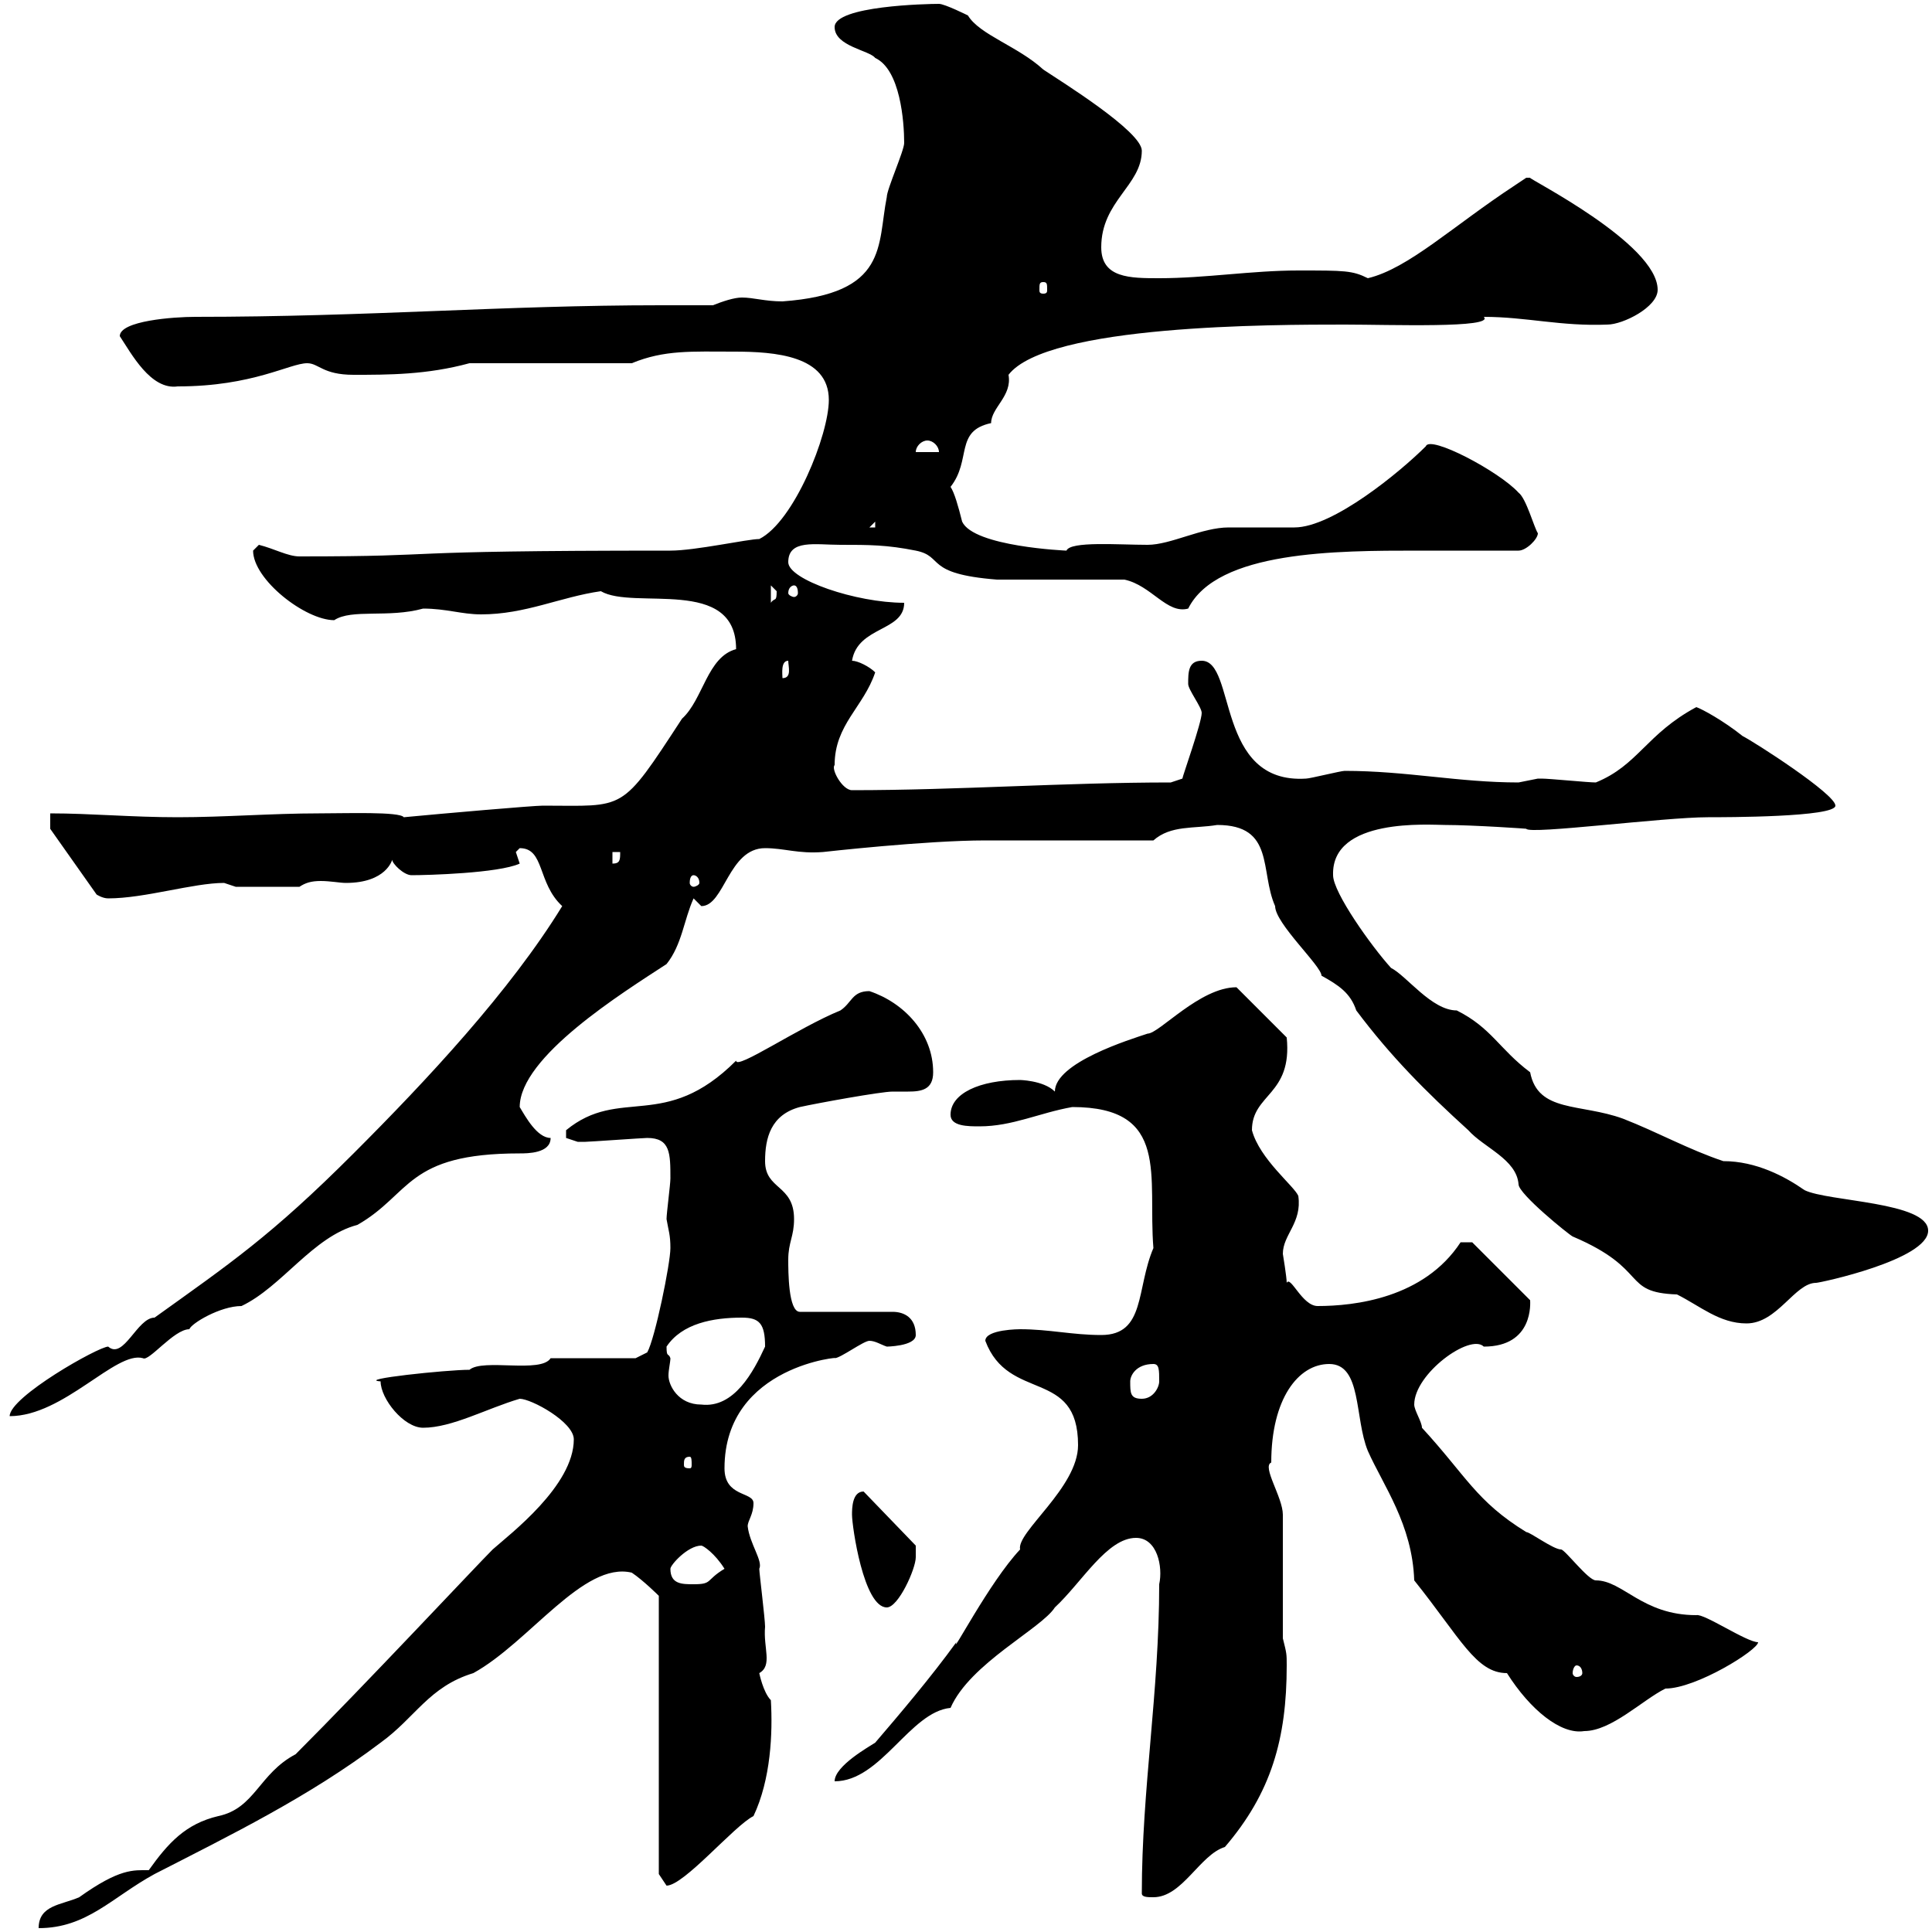 <svg xmlns="http://www.w3.org/2000/svg" xmlns:xlink="http://www.w3.org/1999/xlink" width="300" height="300"><path d="M45.90 272.40C40.20 275.40 39.60 280.80 33.90 282C28.80 283.20 26.10 286.20 23.10 290.40C20.70 290.40 18.60 290.10 12.30 294.60C9.60 295.80 6 295.80 6 299.40C13.50 299.40 17.40 294.60 24 291C35.70 285 48 279 59.10 270.60C64.50 266.70 66.60 261.90 73.50 259.80C82.20 255 90.60 242.40 98.10 244.20C99.90 245.40 102.30 247.80 102.30 247.80L102.30 291C102.30 291 103.50 292.80 103.50 292.80C106.20 292.80 114 283.50 117 282C119.70 276.30 120 269.10 119.70 264C118.50 262.80 117.90 259.80 117.90 259.80C120 258.60 118.50 255.90 118.80 252.60C118.80 251.40 117.90 244.20 117.90 243.60C118.50 242.40 116.40 239.70 116.10 237C116.10 236.10 117 235.20 117 233.40C117 231.60 112.50 232.50 112.50 228C112.50 211.80 131.40 210.60 129.60 210.90C130.50 210.90 134.10 208.20 135 208.20C135.90 208.20 136.80 208.80 137.70 209.10C137.40 209.10 142.20 209.10 142.20 207.30C142.20 204.60 140.40 203.70 138.60 203.70L124.20 203.70C122.40 203.70 122.40 197.40 122.40 195.60C122.40 192.90 123.30 192 123.30 189.30C123.30 183.90 118.80 184.80 118.80 180.30C118.80 176.70 119.70 173.10 124.20 171.90C126.90 171.30 136.80 169.50 138.60 169.50C139.50 169.50 140.10 169.50 141 169.50C143.10 169.50 144.90 169.20 144.90 166.50C144.90 160.50 140.40 155.70 135 153.90C132.30 153.90 132.30 155.70 130.50 156.90C123.90 159.60 114.30 166.20 114.30 164.70C103.20 175.80 96.30 168.60 87.90 175.50C87.90 175.50 87.90 175.50 87.90 176.70C87.90 176.70 89.70 177.30 89.70 177.30C90.90 177.30 90.90 177.30 90.90 177.30C91.50 177.30 99.90 176.70 100.50 176.70C104.10 176.70 104.10 179.10 104.10 183C104.10 183.90 103.50 188.40 103.50 189.30C103.80 191.10 104.10 191.70 104.10 193.80C104.10 196.20 101.70 207.90 100.50 210L98.70 210.90L85.50 210.90C84 213.30 75 210.90 72.90 212.70C69.30 212.70 55.20 214.20 59.10 214.50C59.10 217.20 62.70 221.70 65.70 221.70C70.20 221.70 75.60 218.70 80.70 217.20C82.50 217.20 89.10 220.80 89.10 223.50C89.10 230.70 79.20 238.20 76.50 240.60C73.80 243.30 56.70 261.60 45.90 272.40ZM177.30 294C177.30 294.60 178.20 294.60 179.10 294.60C183.60 294.60 186.30 288 190.20 286.80C197.40 278.40 199.80 270 199.80 258.60C199.80 256.80 199.80 256.80 199.20 254.40L199.20 235.20C199.20 232.50 195.90 227.70 197.40 227.10C197.40 217.20 201.60 211.80 206.40 211.80C211.50 211.80 210.30 220.20 212.40 225.30C214.80 230.70 219.30 236.70 219.60 245.40C226.80 254.40 229.20 259.80 234 259.80C237.60 265.50 242.40 269.40 246 268.80C250.20 268.80 255 264 258.60 262.20C263.40 262.20 273 256.20 273 255C271.20 255 264.60 250.50 263.40 250.80C255 250.80 252 245.40 247.80 245.40C246.60 245.40 243 240.60 242.40 240.60C241.20 240.60 237.60 237.90 237 237.90C229.20 233.10 227.70 229.20 220.80 221.70C220.80 220.80 219.60 219 219.60 218.10C219.60 213.30 228.30 207 230.40 209.10C238.20 209.10 237.60 202.20 237.60 201.90L228.60 192.90L226.80 192.90C221.10 201.60 210.30 202.80 204.60 202.80C202.20 202.80 200.40 198 199.80 199.20C199.80 198.30 199.20 194.70 199.20 194.70C199.20 191.70 202.20 189.90 201.60 185.70C201 184.20 195.60 180 194.40 175.50C194.40 169.80 200.70 170.10 199.80 161.10L192 153.30C186.30 153.30 180 160.50 178.20 160.50C175.50 161.40 163.80 165 163.80 169.50C162 167.70 158.10 167.70 158.40 167.70C152.10 167.70 147.60 169.80 147.60 173.10C147.60 174.90 150.30 174.90 152.10 174.90C157.20 174.90 161.40 172.80 166.50 171.90C181.80 171.90 178.20 182.70 179.10 193.80C176.40 200.10 177.90 207.30 171 207.30C166.50 207.30 162.90 206.40 158.40 206.40C158.40 206.40 153 206.40 153 208.20C156.60 217.80 167.40 212.40 167.40 224.40C167.40 231 157.80 237.90 158.40 240.60C153.60 245.70 147.60 257.40 148.50 255C144.60 260.40 139.50 266.40 135.90 270.60C135 271.20 129.60 274.20 129.60 276.60C136.80 276.60 141.30 265.80 147.60 265.20C150.60 258.30 161.70 252.90 163.80 249.60C168 245.70 171.90 238.80 176.40 238.80C179.70 238.80 180.60 243.30 180 246C180 262.80 177.30 277.80 177.30 294ZM244.80 258.60C245.40 258.60 245.70 259.20 245.70 259.80C245.70 260.10 245.40 260.40 244.80 260.40C244.50 260.40 244.20 260.10 244.20 259.80C244.20 259.20 244.50 258.60 244.80 258.60ZM132.30 235.20C132.30 237 134.10 249.60 137.70 249.60C139.50 249.60 142.20 243.60 142.20 241.80C142.20 240.60 142.20 240 142.20 240L134.10 231.60C132.30 231.60 132.30 234.30 132.30 235.20ZM104.10 243.60C104.10 243 106.80 240 108.90 240C109.20 240 111 241.20 112.50 243.60C109.50 245.40 110.70 246 107.70 246C105.90 246 104.10 246 104.10 243.60ZM107.10 226.20C107.40 226.20 107.40 226.80 107.40 227.40C107.40 227.70 107.40 228 107.10 228C106.20 228 106.20 227.70 106.20 227.40C106.20 226.80 106.20 226.20 107.10 226.20ZM87.30 140.70C79.20 153.90 66.30 167.70 54.90 179.10C42 192 35.70 196.20 24 204.60C21.30 204.60 19.20 211.20 16.80 209.10C15.30 209.10 1.50 216.90 1.50 219.90C9.90 219.90 18 209.70 22.20 210.90C23.10 211.50 27 206.40 29.40 206.40C29.70 205.50 34.20 202.80 37.50 202.80C43.80 199.80 48.60 192 55.50 190.20C63.90 185.40 63 179.10 80.70 179.10C81.90 179.10 85.50 179.10 85.50 176.70C83.40 176.70 81.60 173.40 80.70 171.90C80.70 164.10 96.60 154.20 103.50 149.70C105.90 146.70 106.20 142.80 107.70 139.50C107.70 139.50 108.90 140.70 108.90 140.70C112.50 140.70 113.10 131.70 118.80 131.70C121.80 131.70 123.90 132.60 127.80 132.30C127.80 132.30 143.70 130.50 153 130.50L179.10 130.50C181.80 128.10 185.40 128.70 189 128.10C198 128.10 195.60 135.30 198 140.70C198 143.40 205.20 150 205.20 151.50C207.90 153 209.70 154.20 210.60 156.90C216 164.10 221.40 169.50 228 175.50C230.40 178.20 235.50 180 235.80 183.90C235.80 185.40 243.60 191.70 244.20 192C256.20 197.10 251.70 200.70 260.40 201C264 202.80 267 205.50 271.20 205.50C276 205.50 278.70 199.20 282 199.20C282.60 199.20 299.40 195.60 299.40 191.10C299.40 186.60 283.80 186.60 280.20 184.80C277.20 182.70 272.70 180.30 267.60 180.30C262.20 178.50 257.40 175.80 252 173.70C245.40 171.30 238.80 172.80 237.60 166.50C232.80 162.90 231.60 159.60 226.20 156.90C222.30 156.90 218.40 151.50 216 150.30C213 147 207 138.60 207 135.90C206.70 126.90 222 128.10 224.40 128.10C228.60 128.10 237.60 128.70 237 128.70C237.60 129.60 258.30 126.90 265.20 126.90C267.90 126.90 285 126.90 285 125.10C285 123.30 272.40 115.20 270.60 114.30C267.60 111.90 264.30 110.10 263.40 109.80C255.60 114 254.40 118.80 247.80 121.50C246.60 121.50 240.60 120.90 239.40 120.90C239.40 120.90 239.40 120.90 238.80 120.90C238.80 120.90 235.80 121.50 235.80 121.50C226.50 121.50 218.40 119.70 208.80 119.70C208.20 119.70 203.40 120.90 202.80 120.90C188.70 121.80 192 102.60 186.60 102.60C184.50 102.60 184.50 104.40 184.50 106.20C184.50 107.10 186.60 109.80 186.60 110.70C186.60 112.20 183.60 120.60 183.60 120.90L181.80 121.50C165.30 121.50 148.80 122.70 132.30 122.70C130.80 122.70 129 119.40 129.60 118.80C129.60 112.50 134.10 109.80 135.90 104.40C135 103.50 133.20 102.60 132.30 102.60C133.20 97.20 140.40 98.10 140.40 93.60C132.90 93.60 122.40 90 122.40 87.30C122.40 83.70 126.60 84.60 130.50 84.60C135 84.60 137.70 84.60 142.20 85.50C146.70 86.40 143.40 89.10 154.80 90C157.50 90 171.90 90 174.60 90C178.80 90.90 181.20 95.40 184.50 94.50C189 85.50 207.60 85.50 220.20 85.50C225.60 85.50 231 85.50 235.80 85.50C237 85.50 238.80 83.70 238.80 82.80C238.20 81.90 237 77.40 235.80 76.50C232.80 73.20 222 67.50 221.40 69.30C217.50 73.20 207 81.90 201 81.90C199.80 81.90 192 81.90 190.80 81.90C186.60 81.90 181.80 84.60 178.20 84.60C173.70 84.60 166.20 84 165.60 85.50C165.60 85.50 151.20 84.90 149.40 81C148.80 78.60 148.20 76.50 147.60 75.60C150.90 71.40 148.20 66.90 153.90 65.70C153.90 63.30 157.20 61.50 156.60 58.20C162.60 50.40 197.70 50.40 208.80 50.40C215.70 50.40 232.20 51 230.40 49.20C237 49.20 242.40 50.70 249.60 50.40C252 50.40 257.40 47.70 257.40 45C257.40 37.80 237 27.60 237.60 27.60C237.60 27.60 237.60 27.60 237 27.60C237 27.60 235.20 28.80 235.20 28.80C225.60 35.10 218.70 41.70 212.40 43.20C210 42 208.80 42 201.60 42C194.40 42 187.20 43.20 180 43.20C175.50 43.20 171 43.20 171 38.40C171 31.20 177.30 28.80 177.30 23.40C177.30 20.40 164.70 12.60 162 10.80C158.10 7.20 152.10 5.40 150.30 2.40C150.30 2.40 146.70 0.60 145.80 0.60C144 0.60 129.60 0.90 129.60 4.20C129.60 7.20 135 7.80 135.90 9C139.80 10.80 140.40 18.90 140.40 22.20C140.40 23.40 137.70 29.40 137.70 30.60C136.20 38.10 138 45.60 121.50 46.80C118.80 46.80 117 46.20 115.20 46.20C114 46.20 112.20 46.80 110.70 47.40C108 47.40 105.60 47.40 102.60 47.40C78 47.40 57.30 49.20 30.30 49.20C27 49.20 18.60 49.80 18.60 52.20C20.40 54.90 23.40 60.60 27.60 60C39.30 60 45 56.40 47.70 56.40C49.50 56.40 50.10 58.20 54.90 58.20C60.30 58.20 66.30 58.20 72.90 56.40L98.10 56.40C103.20 54.30 107.40 54.60 114 54.60C120.30 54.60 128.70 55.20 128.70 62.10C128.70 67.50 123.30 81 117.90 83.70C116.10 83.70 108 85.50 104.10 85.50C58.20 85.50 71.10 86.40 46.50 86.40C44.70 86.40 42.60 85.20 40.20 84.60C40.20 84.60 39.30 85.50 39.30 85.50C39.30 90 47.40 96.30 51.90 96.30C54.60 94.50 60.30 96 65.70 94.50C69.30 94.50 71.70 95.40 74.70 95.40C81.60 95.40 87 92.70 93.30 91.80C98.40 94.80 114.30 89.40 114.30 100.80C109.80 102 109.20 108.60 105.90 111.60C96.30 126.30 97.20 125.10 84.30 125.10C82.80 125.10 69 126.30 62.70 126.90C62.10 126 53.70 126.30 49.50 126.30C42.30 126.30 34.80 126.90 27.60 126.90C20.40 126.90 14.10 126.30 7.80 126.30L7.80 128.70L15 138.90C15 138.90 15.90 139.50 16.80 139.50C22.50 139.50 30 137.10 34.80 137.10C34.80 137.10 36.60 137.70 36.60 137.70L46.50 137.70C47.40 137.10 48.30 136.80 49.80 136.80C51.30 136.80 52.80 137.10 53.70 137.10C60 137.10 60.90 133.50 60.90 133.50C60.90 134.10 62.70 135.90 63.90 135.90C66.30 135.90 77.40 135.60 80.70 134.10C80.70 134.10 80.10 132.30 80.10 132.30C80.10 132.30 80.70 131.70 80.70 131.70C84.60 131.70 83.40 137.10 87.30 140.70ZM103.50 209.10C105.90 205.50 110.70 204.60 115.20 204.60C117.90 204.60 118.80 205.50 118.80 209.10C117 213 114 218.70 108.90 218.10C105.30 218.10 103.80 215.10 103.80 213.60C103.80 212.70 104.10 211.50 104.10 210.90C103.80 210 103.50 210.90 103.50 209.10ZM175.50 214.50C175.50 213.60 176.40 211.80 179.10 211.80C180 211.80 180 212.70 180 214.50C180 215.40 179.10 217.20 177.30 217.20C175.50 217.20 175.50 216.30 175.50 214.50ZM107.70 135.90C108 135.90 108.60 136.20 108.60 137.10C108.60 137.40 108 137.70 107.70 137.70C107.40 137.70 107.10 137.40 107.10 137.10C107.10 136.20 107.40 135.90 107.70 135.90ZM95.10 132.30L96.30 132.30C96.30 133.50 96.30 134.10 95.10 134.10ZM122.40 102.60C122.40 103.50 123 105.30 121.50 105.30C121.50 104.70 121.20 102.60 122.40 102.60ZM119.70 90.90C119.70 90.90 120.60 91.80 120.60 91.80C120.60 93.60 120.30 92.70 119.70 93.60ZM123.30 90.90C123.60 90.90 123.90 91.20 123.90 92.10C123.90 92.40 123.60 92.70 123.30 92.70C123 92.70 122.40 92.40 122.40 92.10C122.40 91.20 123 90.90 123.30 90.90ZM135.90 81L135.90 81.90L135 81.90ZM144 68.40C144.90 68.40 145.80 69.30 145.80 70.20L142.20 70.20C142.20 69.30 143.10 68.40 144 68.40ZM162 43.80C162.60 43.80 162.60 44.10 162.60 45C162.60 45.30 162.60 45.60 162 45.60C161.40 45.60 161.40 45.30 161.40 45C161.40 44.10 161.40 43.80 162 43.80Z"/></svg>